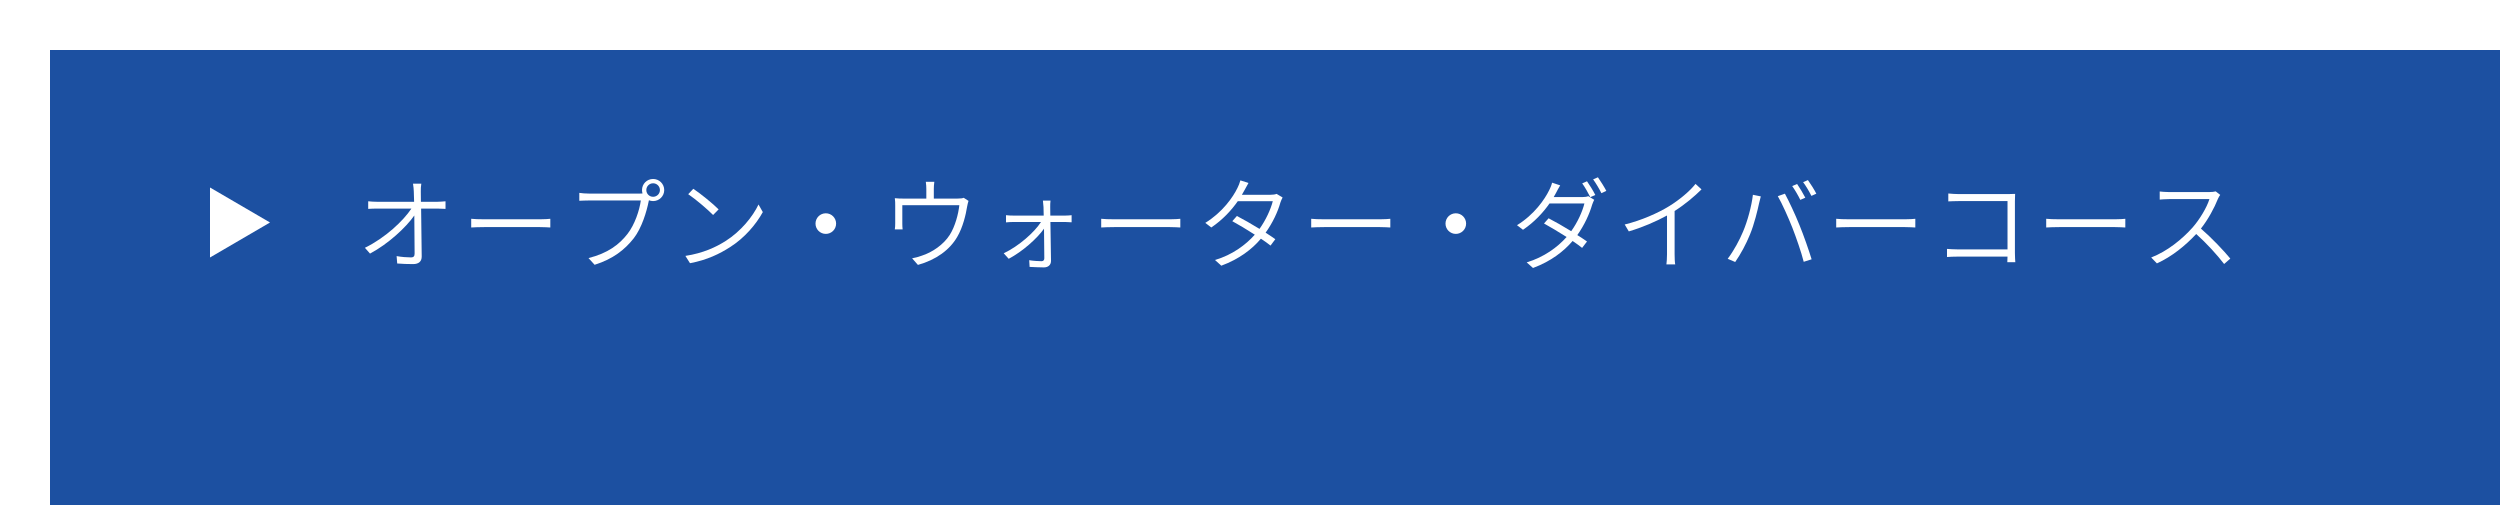 <?xml version="1.0" encoding="UTF-8"?><svg id="_レイヤー_2" xmlns="http://www.w3.org/2000/svg" xmlns:xlink="http://www.w3.org/1999/xlink" viewBox="0 0 500 101"><defs><style>.cls-1{fill:#fff;}.cls-2{fill:#1c50a1;filter:url(#drop-shadow-1);}</style><filter id="drop-shadow-1" filterUnits="userSpaceOnUse"><feOffset dx="10" dy="10"/><feGaussianBlur result="blur" stdDeviation="0"/><feFlood flood-color="#000" flood-opacity=".09"/><feComposite in2="blur" operator="in"/><feComposite in="SourceGraphic"/></filter></defs><g id="_会いに行く"><rect class="cls-2" width="490" height="91"/><g><path class="cls-1" d="M87.463,40.357c.5,0,1.24-.061,1.641-.1v1.52c-.46-.02-1.12-.061-1.601-.061h-3.28c.04,3.021,.1,7.102,.119,9.582,0,1.002-.6,1.521-1.74,1.521-1,0-2.2-.041-3.16-.121l-.12-1.48c.96,.182,2.101,.262,2.86,.262,.58,0,.74-.262,.74-.801,0-1.66-.02-4.801-.06-7.582-1.641,2.361-5.201,5.682-8.862,7.621l-1.021-1.16c4.102-2,7.702-5.42,9.303-7.842h-6.822c-.68,0-1.2,.021-1.82,.061v-1.52c.601,.059,1.181,.1,1.78,.1h7.402c-.021-.859-.04-1.58-.061-2.021-.02-.459-.06-1.059-.16-1.6h1.661c-.08,.52-.12,1.061-.101,1.6l.021,2.021h3.28Z"/><path class="cls-1" d="M94.24,43.758c.58,.061,1.56,.1,2.7,.1h11.002c1.021,0,1.701-.059,2.121-.1v1.74c-.4-.02-1.2-.08-2.101-.08h-11.022c-1.101,0-2.101,.041-2.7,.08v-1.74Z"/><path class="cls-1" d="M127.963,38.717c.16,0,.34,0,.54-.02-.061-.221-.101-.441-.101-.68,0-1.24,.98-2.221,2.221-2.221,1.221,0,2.221,.98,2.221,2.221,0,1.219-1,2.199-2.221,2.199-.3,0-.58-.059-.84-.16l-.04,.18c-.42,2.121-1.4,5.361-2.98,7.402-1.82,2.32-4.161,4.16-7.842,5.322l-1.221-1.342c3.861-.98,6.121-2.68,7.802-4.84,1.44-1.842,2.4-4.721,2.661-6.682h-10.383c-.78,0-1.42,.039-1.92,.061v-1.582c.54,.08,1.26,.141,1.92,.141h10.183Zm4.021-.699c0-.762-.62-1.361-1.36-1.361-.76,0-1.36,.6-1.36,1.361,0,.74,.601,1.34,1.36,1.34,.74,0,1.36-.6,1.36-1.34Z"/><path class="cls-1" d="M145.122,48.199c3.04-1.92,5.44-4.881,6.581-7.303l.86,1.521c-1.341,2.439-3.621,5.16-6.602,7.041-2,1.281-4.521,2.541-7.962,3.182l-.92-1.461c3.561-.541,6.161-1.781,8.042-2.98Zm-1.4-6.322l-1.101,1.121c-1-1.02-3.48-3.16-4.98-4.16l1.02-1.082c1.421,.941,3.981,3.021,5.062,4.121Z"/><path class="cls-1" d="M165.161,42.658c1.141,0,2.061,.92,2.061,2.061s-.92,2.061-2.061,2.061-2.06-.92-2.06-2.061,.92-2.061,2.06-2.061Z"/><path class="cls-1" d="M193.703,40.178c-.1,.26-.2,.76-.28,1.141-.24,1.539-.84,4.141-1.98,6.061-1.48,2.561-4.181,4.58-7.861,5.602l-1.16-1.32c.62-.1,1.32-.301,1.92-.521,2.081-.66,4.361-2.199,5.602-4.16,1.101-1.721,1.74-4.24,1.92-5.941h-11.402v3.701c0,.34,.021,.84,.061,1.141h-1.561c.061-.32,.08-.861,.08-1.221v-3.521c0-.42,0-1.059-.08-1.5,.561,.061,1.16,.08,1.841,.08h4.461v-1.92c0-.381-.021-.859-.101-1.441h1.7c-.08,.582-.1,1.061-.1,1.441v1.92h4.661c.72,0,1.08-.061,1.32-.16l.96,.621Z"/><path class="cls-1" d="M213.043,43.117c.38,0,1-.039,1.28-.08v1.422c-.32-.021-.881-.061-1.261-.061h-2.98l.12,7.781c0,.84-.601,1.301-1.421,1.301-.76,0-2.08-.061-2.86-.1l-.08-1.342c.801,.141,1.86,.201,2.461,.201,.38,0,.56-.221,.56-.58,0-1.301-.02-3.721-.06-5.922-1.36,1.941-4.281,4.561-7.062,6.021l-1-1.1c3.04-1.441,6.141-4.201,7.461-6.262h-5.541c-.52,0-.98,.039-1.46,.08v-1.441c.479,.061,.96,.08,1.44,.08h6.101c-.02-.74-.02-1.34-.04-1.699-.02-.381-.06-.861-.119-1.301h1.52c-.06,.42-.06,.859-.06,1.301l.02,1.699h2.981Z"/><path class="cls-1" d="M220.239,43.758c.58,.061,1.561,.1,2.701,.1h11.002c1.021,0,1.7-.059,2.121-.1v1.74c-.4-.02-1.201-.08-2.101-.08h-11.022c-1.101,0-2.101,.041-2.701,.08v-1.74Z"/><path class="cls-1" d="M256.522,39.498c-.159,.26-.34,.719-.439,1-.5,1.82-1.541,4.061-2.961,6.041,.76,.48,1.44,.939,1.94,1.301l-.96,1.279c-.48-.381-1.141-.881-1.921-1.381-1.76,2.102-4.341,4.082-7.921,5.402l-1.261-1.141c3.461-1.02,6.142-3.021,7.962-5.061-1.601-1.041-3.361-2.082-4.501-2.701l.92-1.041c1.181,.602,2.921,1.602,4.521,2.582,1.26-1.762,2.24-3.902,2.66-5.543h-7.002c-1.24,1.781-3.021,3.723-5.301,5.262l-1.2-.92c3.44-2.121,5.562-5.16,6.441-7.002,.18-.32,.46-1.02,.58-1.5l1.62,.52c-.3,.5-.62,1.121-.82,1.48-.14,.281-.319,.58-.5,.881h5.722c.52,0,.92-.061,1.22-.18l1.2,.721Z"/><path class="cls-1" d="M262.239,43.758c.58,.061,1.561,.1,2.701,.1h11.002c1.021,0,1.7-.059,2.121-.1v1.74c-.4-.02-1.201-.08-2.101-.08h-11.022c-1.101,0-2.101,.041-2.701,.08v-1.74Z"/><path class="cls-1" d="M291.161,42.658c1.141,0,2.061,.92,2.061,2.061s-.92,2.061-2.061,2.061-2.061-.92-2.061-2.061,.921-2.061,2.061-2.061Z"/><path class="cls-1" d="M316.422,39.418c.54,0,.94-.061,1.24-.182l1.181,.721c-.14,.26-.32,.721-.42,1-.521,1.82-1.541,4.061-2.961,6.062,.761,.479,1.44,.92,1.94,1.279l-.98,1.281c-.46-.381-1.14-.861-1.9-1.381-1.78,2.08-4.32,4.061-7.921,5.4l-1.261-1.119c3.44-1.041,6.161-3.021,7.981-5.082-1.62-1.02-3.381-2.08-4.521-2.701l.92-1.039c1.181,.6,2.921,1.6,4.521,2.58,1.26-1.76,2.24-3.9,2.64-5.541h-6.981c-1.24,1.781-3.021,3.721-5.301,5.262l-1.2-.92c3.44-2.102,5.541-5.162,6.441-7.002,.18-.32,.46-1,.58-1.5l1.62,.539c-.3,.48-.64,1.121-.82,1.48-.14,.281-.3,.561-.479,.861h5.681Zm.98-3.162c.5,.701,1.24,1.9,1.66,2.74l-1,.441c-.4-.801-1.08-2.021-1.62-2.762l.96-.42Zm2.181-.799c.52,.74,1.3,1.98,1.681,2.721l-.98,.459c-.44-.881-1.101-2-1.66-2.76l.96-.42Z"/><path class="cls-1" d="M340.303,37.877c-1.36,1.359-3.32,3.02-5.381,4.32v8.643c0,.74,.04,1.68,.12,2.041h-1.761c.061-.361,.12-1.301,.12-2.041v-7.742c-2.141,1.18-4.961,2.4-7.642,3.182l-.82-1.381c3.321-.801,6.722-2.32,8.922-3.682,2.041-1.26,4.141-3.02,5.241-4.439l1.2,1.1Z"/><path class="cls-1" d="M350.58,38.957l1.581,.32c-.12,.42-.24,.939-.34,1.359-.261,1.221-.961,4.221-1.841,6.303-.74,1.82-1.801,3.82-2.94,5.461l-1.501-.641c1.261-1.68,2.381-3.781,3.062-5.422,.88-2.039,1.72-5.121,1.979-7.381Zm4.981,.279l1.42-.5c.78,1.441,2.061,4.141,2.921,6.303,.82,2,1.881,5.041,2.421,6.82l-1.58,.5c-.501-1.98-1.461-4.721-2.281-6.842-.82-2.061-2.04-4.801-2.9-6.281Zm5.501,.301l-1,.439c-.38-.799-1.08-2-1.62-2.76l.98-.42c.5,.721,1.22,1.92,1.64,2.74Zm2.201-.801l-.98,.441c-.44-.881-1.101-2.002-1.66-2.742l.96-.42c.52,.721,1.3,1.961,1.681,2.721Z"/><path class="cls-1" d="M367.239,43.758c.58,.061,1.561,.1,2.701,.1h11.002c1.021,0,1.7-.059,2.121-.1v1.74c-.4-.02-1.201-.08-2.101-.08h-11.022c-1.101,0-2.101,.041-2.701,.08v-1.74Z"/><path class="cls-1" d="M401.463,52.439c0-.18,.02-.619,.04-1.119h-9.902c-.82,0-1.681,.039-2.201,.08v-1.621c.48,.039,1.341,.1,2.161,.1h9.942v-9.662h-9.702c-.721,0-1.701,.041-2.141,.061v-1.58c.64,.061,1.5,.119,2.12,.119h9.822c.48,0,1.021-.02,1.42-.039-.02,.439-.04,1.039-.04,1.48v10.342c0,.721,.061,1.6,.08,1.84h-1.6Z"/><path class="cls-1" d="M409.239,43.758c.58,.061,1.561,.1,2.701,.1h11.002c1.021,0,1.7-.059,2.121-.1v1.74c-.4-.02-1.201-.08-2.101-.08h-11.022c-1.101,0-2.101,.041-2.701,.08v-1.74Z"/><path class="cls-1" d="M444.043,38.977c-.12,.141-.36,.561-.461,.801-.68,1.74-1.979,4.16-3.4,5.941,2.12,1.82,4.562,4.4,5.882,6l-1.241,1.082c-1.34-1.762-3.521-4.162-5.581-6.002-2.16,2.32-4.86,4.521-7.861,5.881l-1.141-1.18c3.241-1.26,6.162-3.641,8.262-5.982,1.36-1.539,2.861-3.98,3.381-5.701h-7.981c-.7,0-1.78,.08-1.96,.102v-1.621c.22,.039,1.34,.119,1.96,.119h7.842c.6,0,1.101-.059,1.4-.139l.9,.699Z"/></g><polygon class="cls-1" points="42 37.5 54 44.5 42 51.5 42 37.5"/></g></svg>